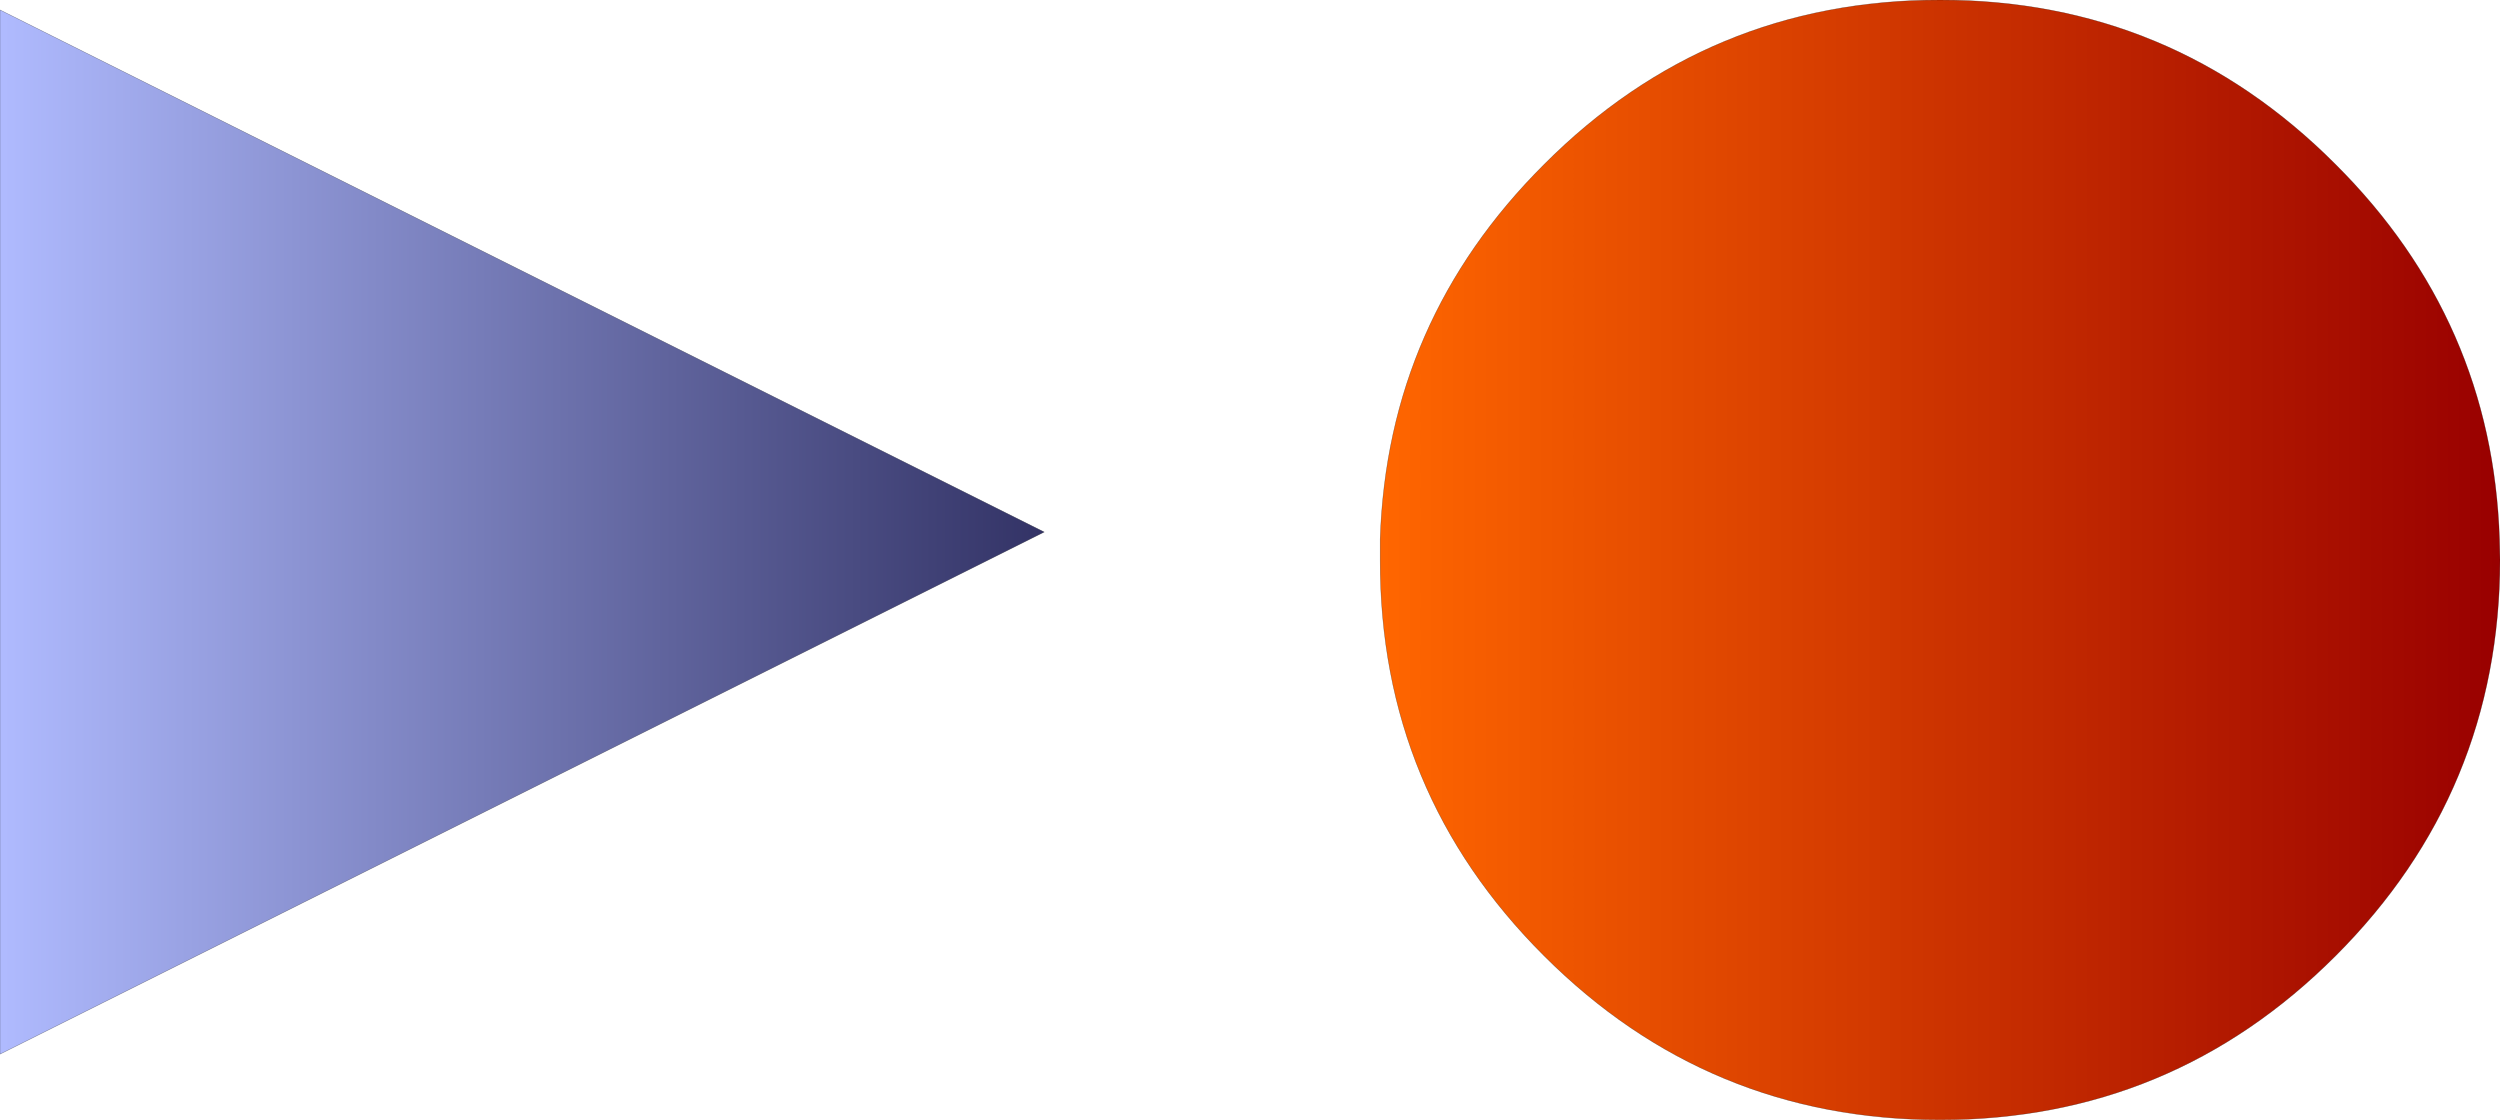 <?xml version="1.0" encoding="UTF-8" standalone="no"?>
<svg xmlns:xlink="http://www.w3.org/1999/xlink" height="118.5px" width="264.55px" xmlns="http://www.w3.org/2000/svg">
  <g transform="matrix(1.0, 0.0, 0.0, 1.0, -123.0, -85.95)">
    <path d="M123.0 87.0 L233.5 142.25 123.0 197.5 123.0 87.0" fill="url(#gradient0)" fill-rule="evenodd" stroke="none"/>
    <path d="M387.5 143.0 L387.55 145.2 Q387.5 169.75 370.15 187.1 352.8 204.45 328.3 204.45 303.75 204.45 286.4 187.1 269.0 169.75 269.05 145.2 L269.05 143.0 Q269.8 119.9 286.4 103.35 303.75 85.95 328.3 85.95 352.8 85.95 370.15 103.35 386.75 119.9 387.5 143.0" fill="url(#gradient1)" fill-rule="evenodd" stroke="none"/>
    <path d="M387.5 143.0 L387.55 145.2 Q387.5 169.75 370.15 187.1 352.8 204.45 328.3 204.45 303.75 204.45 286.4 187.1 269.0 169.75 269.05 145.2 L269.05 143.0 Q269.8 119.9 286.4 103.35 303.75 85.95 328.3 85.95 352.8 85.95 370.15 103.35 386.75 119.9 387.5 143.0 M123.0 87.0 L233.5 142.25 123.0 197.5 123.0 87.0" fill="none" stroke="#000000" stroke-linecap="round" stroke-linejoin="round" stroke-opacity="0.412" stroke-width="0.05"/>
  </g>
  <defs>
    <linearGradient gradientTransform="matrix(0.067, 0.0, 0.0, 0.067, 178.25, 142.25)" gradientUnits="userSpaceOnUse" id="gradient0" spreadMethod="pad" x1="-819.2" x2="819.2">
      <stop offset="0.0" stop-color="#afbafe"/>
      <stop offset="1.0" stop-color="#333366"/>
    </linearGradient>
    <linearGradient gradientTransform="matrix(0.072, 0.0, 0.0, 0.072, 328.25, 145.2)" gradientUnits="userSpaceOnUse" id="gradient1" spreadMethod="pad" x1="-819.2" x2="819.2">
      <stop offset="0.0" stop-color="#ff6600"/>
      <stop offset="1.0" stop-color="#990000"/>
    </linearGradient>
  </defs>
</svg>
